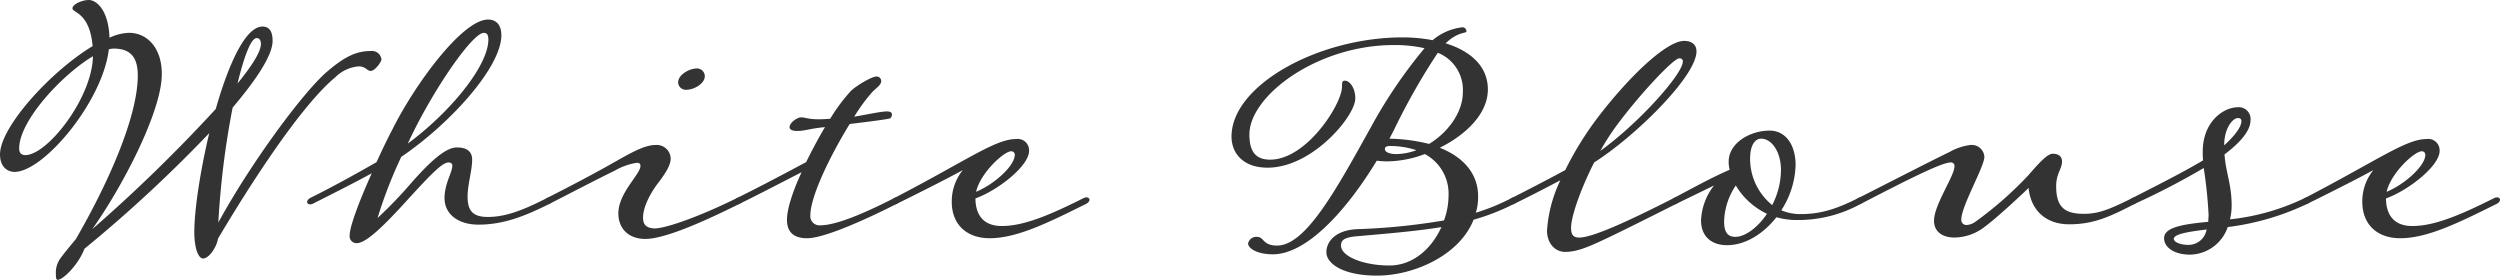 <svg xmlns="http://www.w3.org/2000/svg" width="457.882" height="51.248" viewBox="0 0 457.882 51.248"><g transform="translate(-849.251 -1524.214)"><path d="M866.151,1566.185a284,284,0,0,0,22.614-22.009c2.321-8.126,5.415-15.1,8.569-15.1,1.19,0,1.845.832,1.845,2.623,0,2.624-2.975,7.1-7.32,12.221a153.714,153.714,0,0,0-2.618,21.049c5.951-10.94,15.711-24.12,19.995-27.7,3.214-2.751,5.356-3.711,7.915-3.711a1.745,1.745,0,0,1,1.964,1.535c0,.448-1.19,2.112-1.964,2.112-.714,0-.893-.832-2.2-.832a6.853,6.853,0,0,0-4.284,1.984c-6.309,5.246-15.414,19.321-21.483,29.558-.3,1.728-1.726,3.647-2.738,3.647-.833,0-1.607-1.791-1.607-4.862,0-3.967,1.072-11.133,2.738-18.107a252.749,252.749,0,0,1-22.852,21.178c-1.19,3.071-3.987,5.694-4.879,5.694-.3,0-.358-.32-.358-1.024a4.505,4.505,0,0,1,.715-2.751c.476-.7,1.785-2.3,2.916-3.647,5.534-9.533,11.366-22.137,11.366-30.007,0-3.39-1.369-4.926-4.463-4.926a4.357,4.357,0,0,0-.833.128c-1.131,9.6-11.962,22.457-17.258,22.457-1.309,0-2.678-.9-2.678-3.2,0-4.991,9.224-15.163,16.96-19.834-.536-6.206-3.69-6.078-3.69-6.91,0-.768,1.786-1.535,2.976-1.535,1.487,0,3.63,1.919,3.809,6.91a9.061,9.061,0,0,1,3.57-.9c3.332,0,6.011,2.751,6.011,7.55C878.887,1544.688,871.567,1558.571,866.151,1566.185Zm.12-31.67c-5.594,3.327-13.509,11.772-13.509,16.89,0,.768.357,1.216,1.131,1.216C857.939,1552.621,866.151,1542.128,866.271,1534.515Zm26.481,4.99c2.619-3.2,4.285-5.822,4.285-7.23,0-.64-.238-1.087-.774-1.087C895.192,1531.188,893.942,1534.643,892.752,1539.505Z" fill="#333"/><path d="M906.027,1560.49c3.63-1.791,8.331-4.35,12.2-6.589.892-1.984,1.9-4.095,2.975-6.142,4.225-8.382,12.795-19.962,17.436-19.962,1.428,0,2.44.9,2.44,2.879,0,5.886-9.521,16.315-18.329,22.265a81.2,81.2,0,0,0-4.344,11.2,80.105,80.105,0,0,0,6.427-6.718c3.1-3.454,5.951-6.206,8.093-6.206,1.785,0,2.8.7,2.8,2.24,0,2.047-.833,4.478-.833,6.782,0,2.559.952,3.71,3.69,3.71,3.213,0,6.308-1.151,10.83-3.455.952-.447,1.548.385.536,1.024-4.7,2.367-8.57,3.839-13.092,3.839-3.511,0-6.189-1.791-6.189-4.863,0-2.687,1.428-4.67,1.428-5.95,0-.384-.3-.575-.714-.575-1.13,0-3.333,2.3-7.26,6.589-4.225,4.671-7.736,8.19-9.521,8.19a1.266,1.266,0,0,1-1.31-1.408c0-1.6,1.667-6.078,4.047-11.388-3.511,1.919-7.736,4.031-10.771,5.566C905.61,1561.962,905.016,1561.13,906.027,1560.49Zm17.912-9.98c7.558-5.567,14.759-14.14,14.759-19.066,0-.9-.3-1.216-.833-1.216-2.024,0-8.986,9.917-13.569,19.514Z" fill="#333"/><path d="M969.883,1557.611c-1.607,2.048-2.856,4.607-2.856,6.462,0,1.408.714,1.92,2.142,1.984,2.261-.064,8.45-2.3,15.056-5.567.952-.447,1.547.385.535,1.024-6.546,3.263-13.746,6.462-17.317,6.462-3.154,0-4.939-1.983-4.939-4.67,0-3.775,4.047-7.166,4.047-8.7,0-.448-.238-.575-.655-.575a11.493,11.493,0,0,0-4.106,1.471c-2.678,1.28-7.439,3.775-11.843,6.014-.952.448-1.547-.384-.535-1.024,4.4-2.239,8.45-4.35,12.5-6.653,3.154-1.792,5.475-3.071,7.439-3.071a2.549,2.549,0,0,1,2.737,2.495C972.085,1554.476,971.133,1555.948,969.883,1557.611Zm8.45-19.386c0,1.216-1.844,2.432-3.392,2.432a1.4,1.4,0,0,1-1.487-1.344c0-1.471,2.142-2.559,3.392-2.559A1.422,1.422,0,0,1,978.333,1538.225Z" fill="#333"/><path d="M996.9,1553.9c1.072-2.176,2.262-4.415,3.452-6.4-2.856.257-3.571.7-5.118.7-.893,0-1.369-.256-1.369-.7,0-.831,1.428-1.791,2.083-1.791,1.071,0,1.428.576,5.356.256a32.16,32.16,0,0,1,3.809-5.118c.952-.9,3.749-2.624,4.7-2.624a.83.83,0,0,1,.833.832c0,.7-.774,1.152-1.666,2.047a31.7,31.7,0,0,0-3.273,4.479c2.38-.384,4.82-.959,6.01-.959.655,0,.893.255.893.511a.858.858,0,0,1-.357.768c-.238.128-4.166.64-7.38,1.024-3.392,5.5-7.2,13.18-7.2,16.7a1.673,1.673,0,0,0,1.785,1.856c2.857,0,7.8-2.047,13.568-4.991.952-.447,1.548.385.536,1.024-6.189,3.135-13.449,6.334-16.484,6.334-2.5,0-3.69-1.151-3.69-3.391,0-1.983,1.071-5.246,2.678-8.7-3.63,1.855-8.033,4.159-11.306,5.758-.952.448-1.548-.384-.536-1.024C987.976,1558.635,992.975,1556.012,996.9,1553.9Z" fill="#333"/><path d="M1013.031,1560.49c13.33-6.909,18.508-10.812,22.316-10.812a2.085,2.085,0,0,1,2.381,2.175c0,2.751-5.713,7.23-9.82,8.7,0,2.368.952,5.055,4.821,5.055,3.987,0,8.628-1.92,15-5.119.952-.447,1.547.385.536,1.024-6.606,3.263-12.616,6.334-17.734,6.334-4.344,0-6.963-2.623-6.963-6.654a9.1,9.1,0,0,1,2.023-5.822c-3.153,1.728-8.39,4.351-12.021,6.142C1012.614,1561.962,1012.02,1561.13,1013.031,1560.49Zm15-1.151c3.273-1.344,7.082-4.735,7.082-6.782a.633.633,0,0,0-.654-.64C1033.145,1551.917,1028.8,1555.884,1028.027,1559.339Z" fill="#333"/><path d="M1079.448,1567.592c1.368,0,1.011,1.6,3.69,1.6,5.236,0,10.771-10.109,17.2-21.69a89.476,89.476,0,0,1,9.82-14.459,24.657,24.657,0,0,0-5.654-.576c-13.984,0-26.422,9.277-26.422,16.379,0,3.455,1.428,4.607,3.809,4.607,6.665,0,13.151-10.173,13.151-13.372,0-.832.06-1.088.536-1.088.893,0,1.9,1.344,1.9,3.263,0,3.2-7.855,12.668-16.067,12.668-4.582,0-6.606-2.751-6.606-5.694,0-9.405,15.889-18.17,31.361-18.17a30.117,30.117,0,0,1,5.476.512,10.14,10.14,0,0,1,5.534-2.368.746.746,0,0,1,.655.768c0,.384-1.548,0-3.809,2.175,4.582,1.408,7.736,4.223,7.736,8.446,0,4.478-4.047,8.317-8.807,10.684,4.225,1.664,7.022,4.671,7.022,8.894a9.911,9.911,0,0,1-.417,3.007,39,39,0,0,0,6.546-2.688c.952-.447,1.547.385.536,1.024a41.256,41.256,0,0,1-7.5,2.943c-2.559,6.526-10.95,10.237-17.675,10.237-6.189,0-9.283-2.175-9.283-4.287,0-1.855,1.547-4.03,5.653-4.222a116.988,116.988,0,0,0,15.889-1.6,13.294,13.294,0,0,0,.834-4.542,8.217,8.217,0,0,0-4.345-7.614,20.144,20.144,0,0,1-6.9,1.344,16.158,16.158,0,0,1-1.9-.128c-5.594,9.213-12.854,17.146-19.043,17.146-2.857,0-4.523-1.087-4.523-1.983A1.525,1.525,0,0,1,1079.448,1567.592Zm33.8-1.791c-4.046.7-10.116,1.216-15.234,1.663-2.738.192-3.154.832-3.154,1.728,0,1.983,4.106,3.647,8.867,3.647C1108.131,1572.839,1111.523,1569.64,1113.249,1565.8Zm-4.582-14.076a15.188,15.188,0,0,0-4.939-.767c-.536,0-.833.191-.833.575,0,.512.833.9,2.083.9A11.04,11.04,0,0,0,1108.667,1551.725Zm-4.939-2.111a31.927,31.927,0,0,1,7.26.959c3.511-2.111,6.189-5.822,6.189-9.469a7.327,7.327,0,0,0-4.582-7.229,119.724,119.724,0,0,0-8.034,14.139Z" fill="#333"/><path d="M1126.106,1560.49c2.916-1.471,6.487-3.326,9.819-5.118a59.864,59.864,0,0,1,5.832-9.469c5.891-7.742,12.735-14.2,15.949-14.2,1.25,0,2.261.576,2.261,1.92,0,4.542-11.188,15.547-18.745,20.346-2.5,4.926-4.225,9.916-4.225,11.964,0,1.279.416,1.791,1.487,1.791,2.559,0,9.522-3.263,17.317-7.23.952-.447,1.548.385.536,1.024-5.475,2.751-11.842,5.95-14.58,7.166-2.678,1.216-4.284,1.664-5.832,1.664-1.9,0-3.332-1.6-3.332-3.9a25.025,25.025,0,0,1,2.44-9.213c-2.916,1.535-5.892,3.071-8.391,4.286C1125.689,1561.962,1125.095,1561.13,1126.106,1560.49Zm16.247-8.637c7.022-5.054,15.115-14.075,15.115-16.379,0-.384-.239-.576-.655-.576-1.13,0-7.855,7.294-11.783,12.733A41,41,0,0,0,1142.353,1551.853Z" fill="#333"/><path d="M1163.182,1558.187l-6.843,3.327c-.952.448-1.547-.384-.536-1.024,3.154-1.663,7.082-3.838,10.236-5.182a6.172,6.172,0,0,1-.179-1.471c0-3.455,3.928-5.7,7.5-5.7,2.916,0,4.761,2.56,4.761,6.334a16.007,16.007,0,0,1-2.619,8.254,8.886,8.886,0,0,0,3.512.7c3.451,0,6.308-.768,10.592-2.944.953-.447,1.547.385.536,1.024a23.72,23.72,0,0,1-11.843,3.007,13.637,13.637,0,0,1-3.689-.511c-2.321,2.942-5.594,5.118-9.045,5.118-2.857,0-4.761-1.6-4.761-4.543A11.04,11.04,0,0,1,1163.182,1558.187Zm3.987,0a12.283,12.283,0,0,0-2.142,6.59c0,1.983.655,2.815,2.083,2.815,1.725,0,4.046-1.663,5.772-4.222A13.177,13.177,0,0,1,1167.169,1558.187Zm6.665,3.583a14.223,14.223,0,0,0,1.607-6.4c0-3.391-1.726-5.758-3.63-5.758-1.131,0-2.023,1.216-2.023,3.647A10.886,10.886,0,0,0,1173.834,1561.77Z" fill="#333"/><path d="M1220.789,1558.635c-2.023,1.983-6.189,5.758-7.855,6.974a9.2,9.2,0,0,1-5.713,2.111c-2.142,0-3.749-1.023-3.749-3.071,0-2.943,3.749-8.189,3.749-9.981a.632.632,0,0,0-.714-.7c-1.785,0-9.283,3.9-16.365,7.549-.953.448-1.547-.384-.536-1.024,5.3-2.687,14.4-7.357,16.722-8.445a10.189,10.189,0,0,1,3.809-1.279,2.317,2.317,0,0,1,2.559,2.175c0,1.791-4.225,9.021-4.225,11.452a.926.926,0,0,0,1.011,1.024,3.054,3.054,0,0,0,1.548-.576,66.994,66.994,0,0,0,9.759-8.573c1.607-1.856,3.392-3.9,4.4-3.9,1.19,0,1.725.576,1.725,1.408,0,1.407-1.07,2.175-1.07,4.542,0,3.9,1.606,5.055,5.117,5.055,2.857,0,5.058-1.024,8.807-2.88.953-.447,1.548.385.536,1.024-4.582,2.367-7.558,3.775-12.08,3.775C1223.943,1565.289,1221.206,1562.73,1220.789,1558.635Z" fill="#333"/><path d="M1239.776,1560.49c4.641-2.367,9.7-4.926,12.973-6.909a13.693,13.693,0,0,1-.06-1.6c0-5.5,3.809-8.125,6.427-8.125a2.163,2.163,0,0,1,2.321,2.431c0,1.727-1.666,3.9-4.761,6.206.239,3.391,1.309,5.438,1.309,9.4a10.938,10.938,0,0,1-.3,2.495,41.562,41.562,0,0,0,13.687-3.9c.952-.447,1.547.385.536,1.024a47.081,47.081,0,0,1-14.64,4.287,7.443,7.443,0,0,1-6.9,5.054c-2.916,0-4.761-1.343-4.761-3.007,0-1.983,3.333-2.559,8.094-3.007,0-.384.059-.831.059-1.279a82.038,82.038,0,0,0-.892-8.574,134.815,134.815,0,0,1-12.556,6.526C1239.359,1561.962,1238.764,1561.13,1239.776,1560.49Zm13.627,5.759c-3.808.448-6.01.9-6.01,1.727,0,.576,1.19,1.088,2.678,1.088A3.376,3.376,0,0,0,1253.4,1566.249Zm3.214-15.419c1.785-1.6,3.154-3.328,3.154-4.415,0-.384-.179-.576-.655-.576C1258.224,1545.839,1256.617,1547.631,1256.617,1550.83Z" fill="#333"/><path d="M1271.377,1560.49c13.33-6.909,18.507-10.812,22.316-10.812a2.084,2.084,0,0,1,2.38,2.175c0,2.751-5.713,7.23-9.819,8.7,0,2.368.952,5.055,4.82,5.055,3.988,0,8.629-1.92,15-5.119.952-.447,1.547.385.535,1.024-6.6,3.263-12.616,6.334-17.733,6.334-4.345,0-6.963-2.623-6.963-6.654a9.1,9.1,0,0,1,2.023-5.822c-3.154,1.728-8.391,4.351-12.021,6.142C1270.96,1561.962,1270.365,1561.13,1271.377,1560.49Zm15-1.151c3.273-1.344,7.082-4.735,7.082-6.782a.633.633,0,0,0-.655-.64C1291.491,1551.917,1287.146,1555.884,1286.373,1559.339Z" fill="#333"/></g></svg>